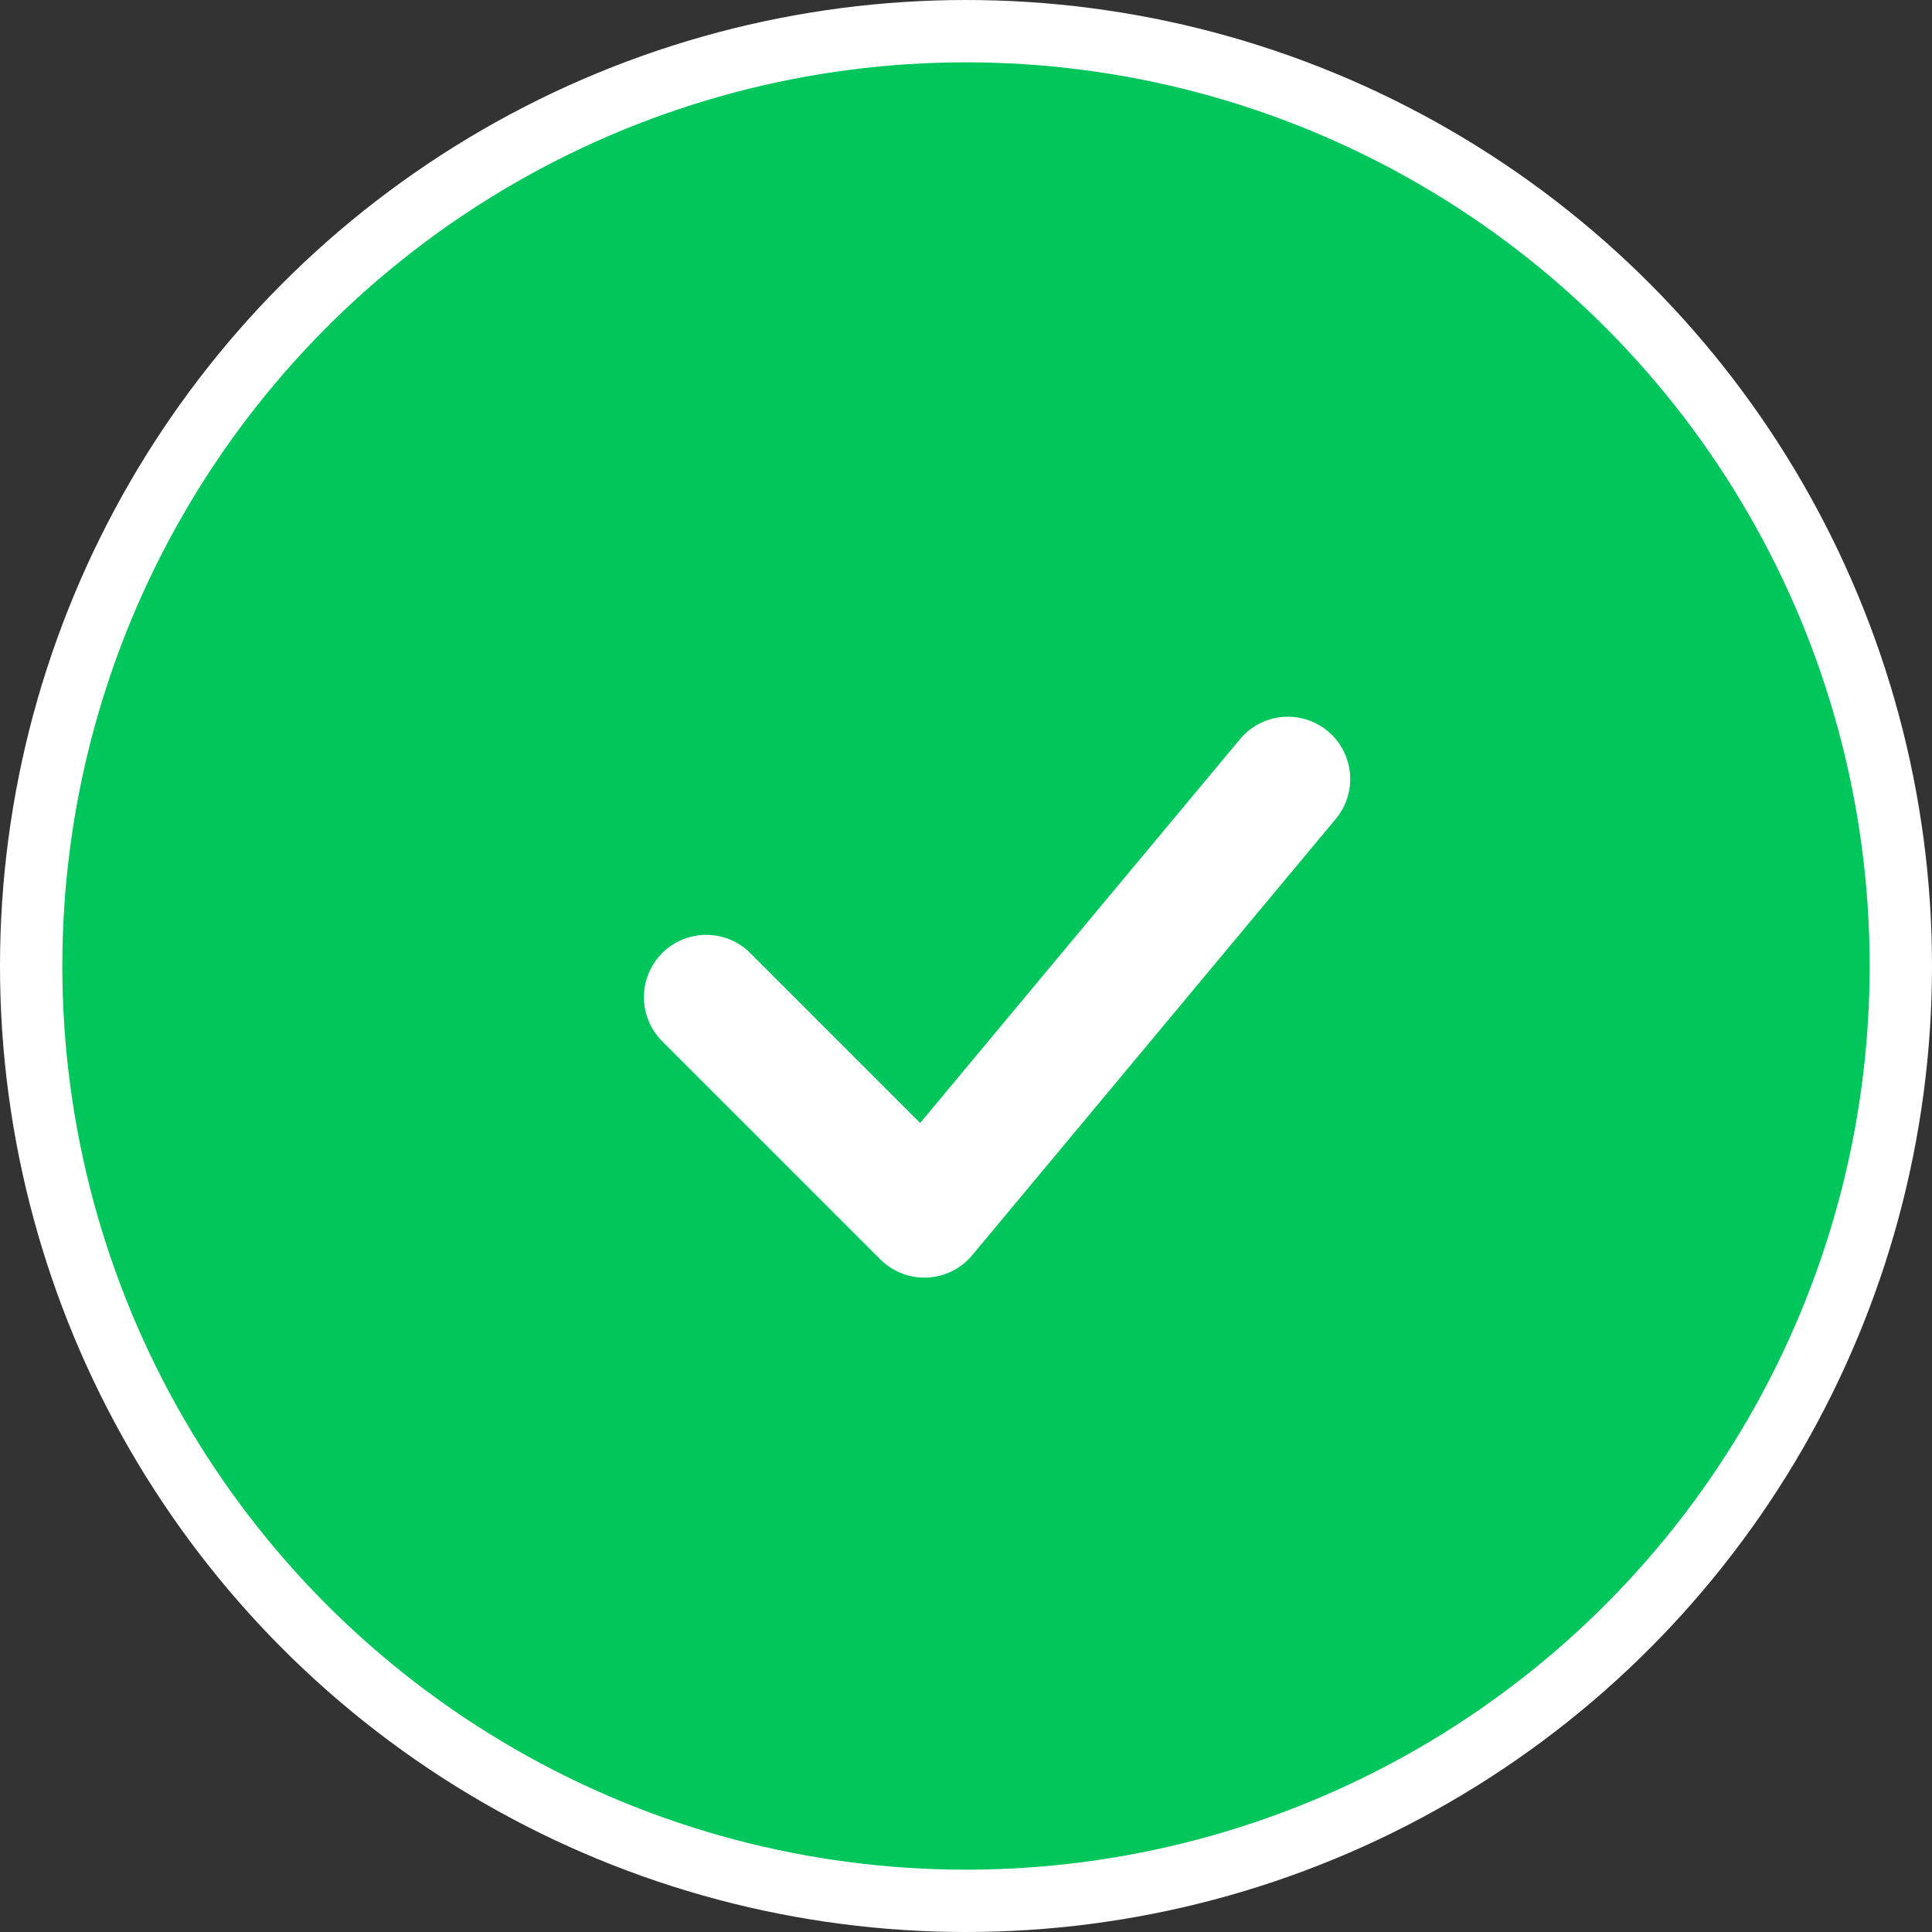<?xml version="1.0" encoding="UTF-8"?> <svg xmlns="http://www.w3.org/2000/svg" width="31" height="31" viewBox="0 0 31 31" fill="none"><rect x="0" y="0" width="31" height="31" fill="#333333" stroke="none"/> <circle cx="15.5" cy="15.5" r="15" fill="#00C65B" stroke="white"></circle> <path d="M11.332 16L14.832 19.5L20.665 12.5" stroke="white" stroke-width="2" stroke-linecap="round" stroke-linejoin="round"></path> </svg> 